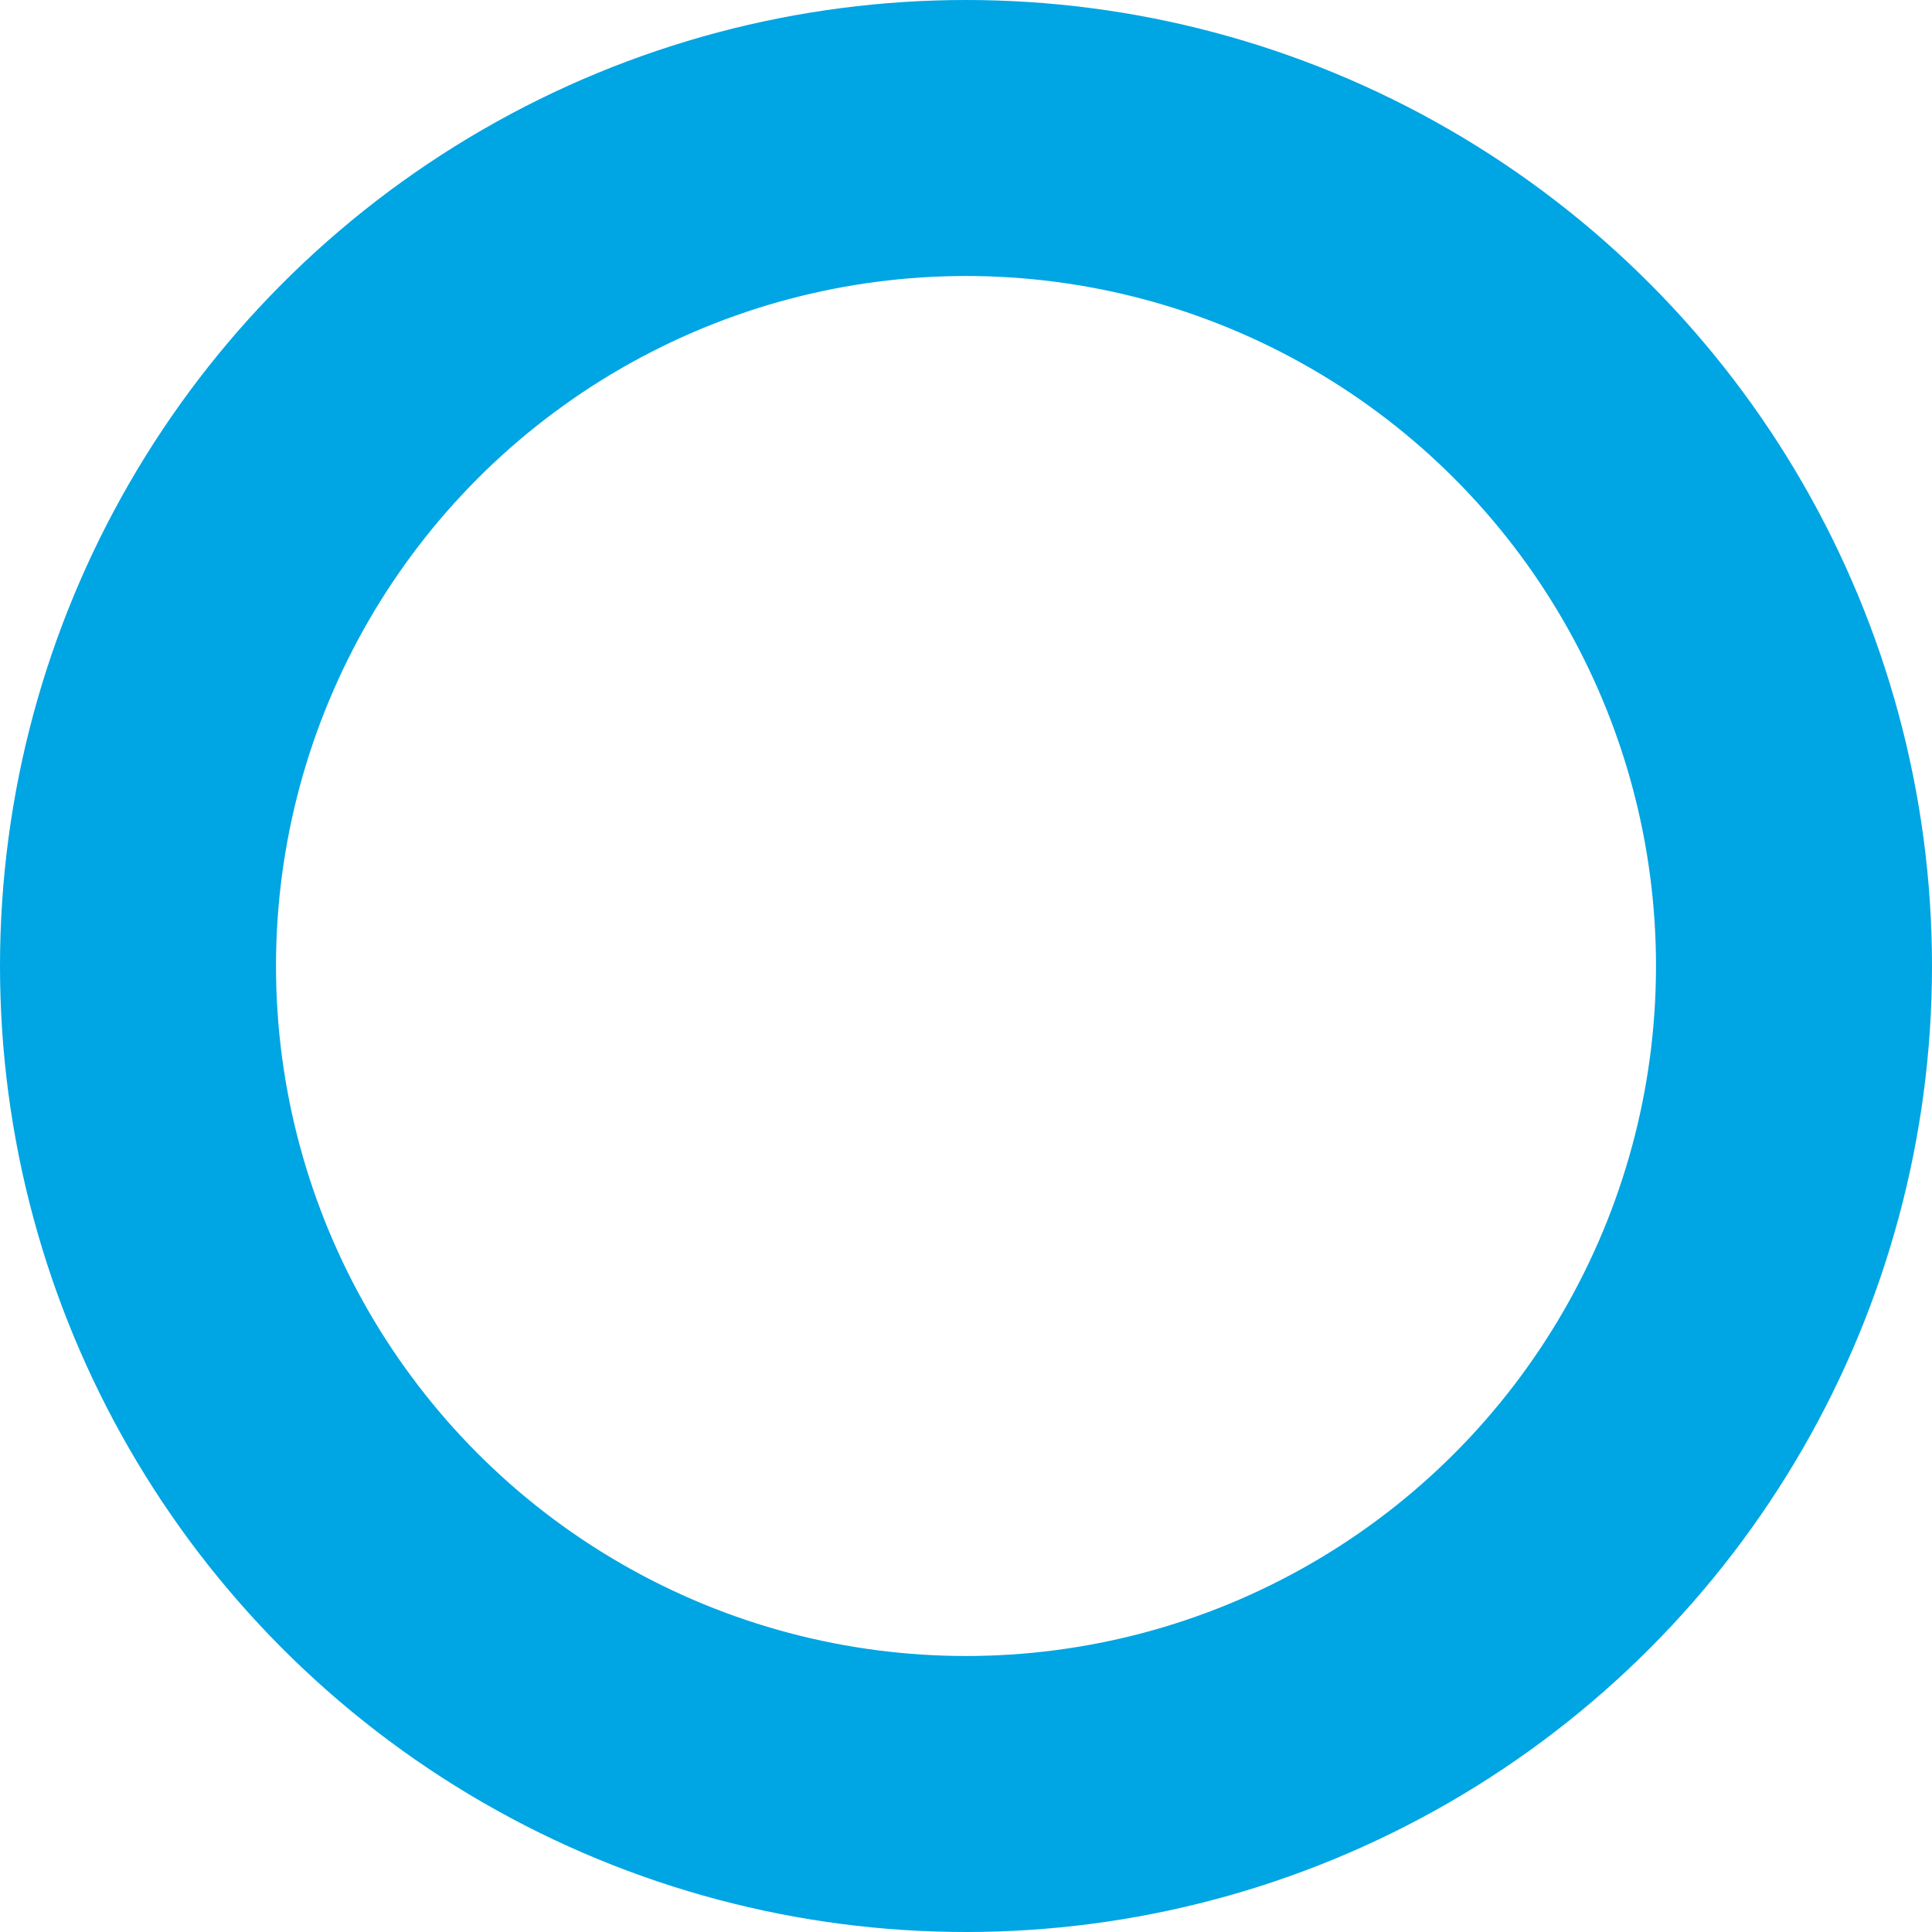 <?xml version="1.0" encoding="UTF-8"?>
<svg width="28px" height="28px" viewBox="0 0 28 28" version="1.1" xmlns="http://www.w3.org/2000/svg" xmlns:xlink="http://www.w3.org/1999/xlink">
    <!-- Generator: Sketch 51.2 (57519) - http://www.bohemiancoding.com/sketch -->
    <title>Oval</title>
    <desc>Created with Sketch.</desc>
    <defs></defs>
    <g id="course" stroke="none" stroke-width="1" fill="none" fill-rule="evenodd">
        <g id="Course_SP" transform="translate(-267, -172)" fill-rule="nonzero" stroke="#00A5E3" stroke-width="4">
            <circle id="Oval" cx="281" cy="186" r="12"></circle>
        </g>
    </g>
</svg>